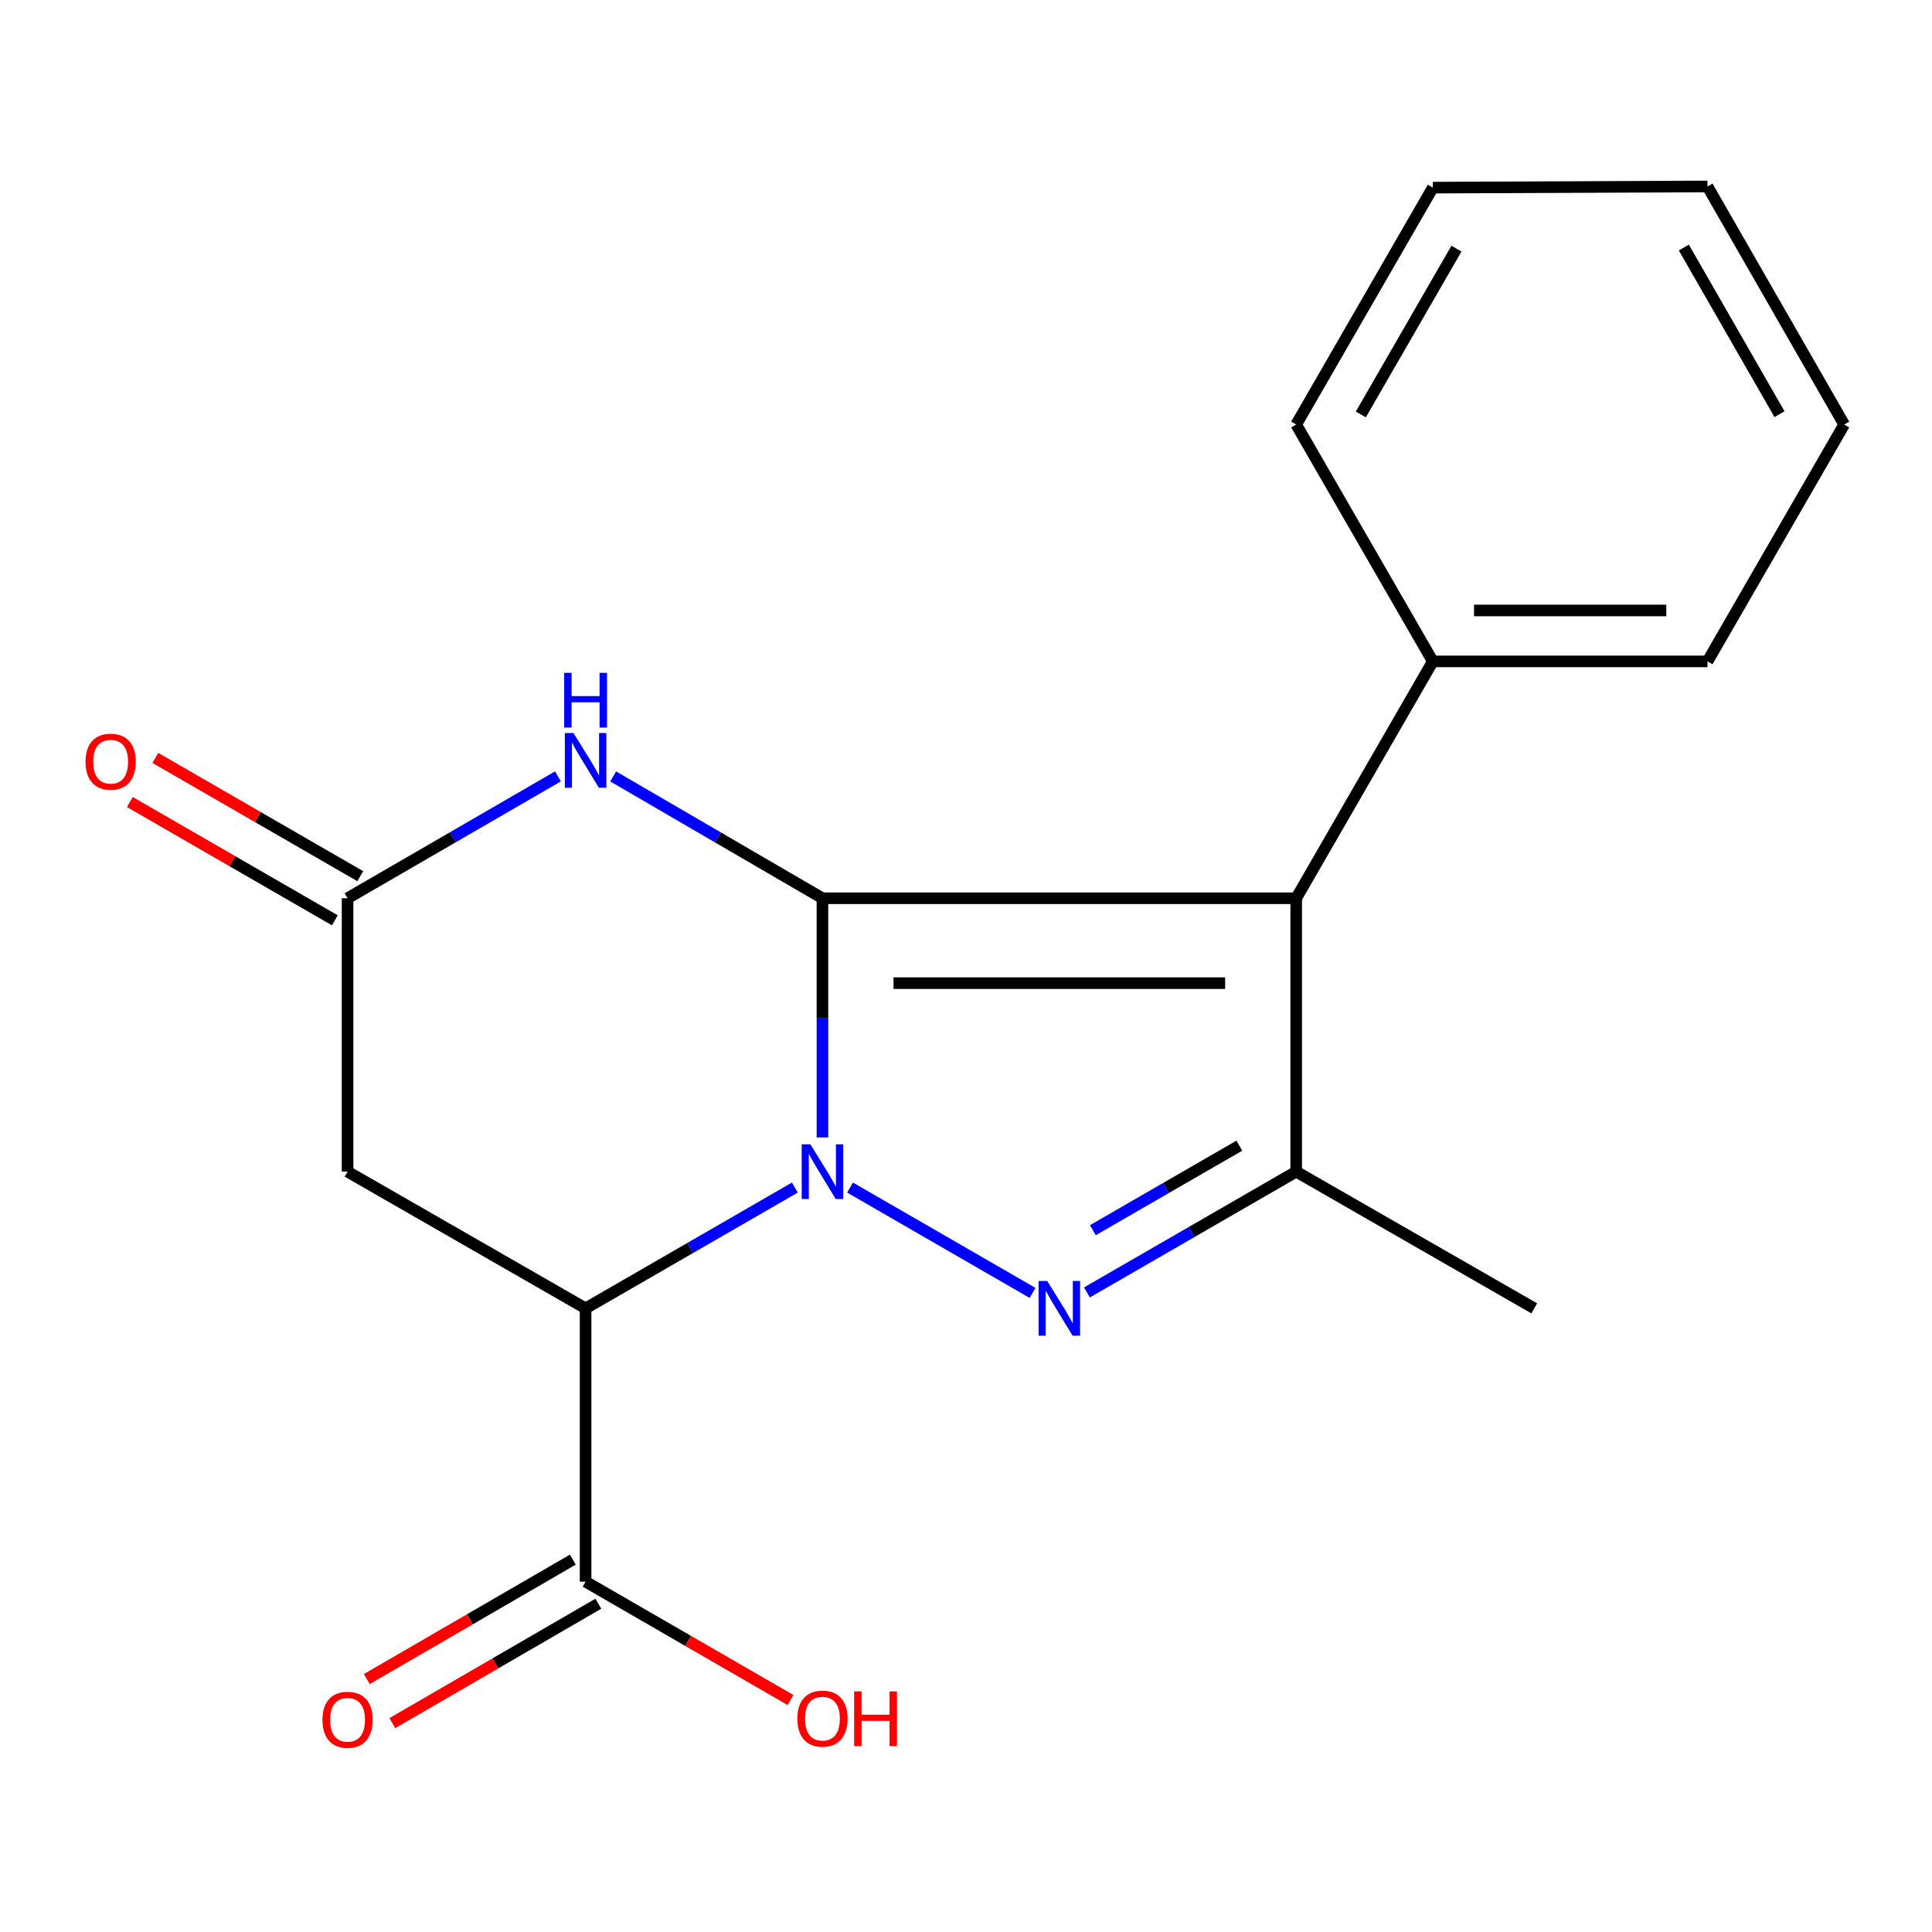 <?xml version='1.0' encoding='iso-8859-1'?>
<svg version='1.1' baseProfile='full'
              xmlns='http://www.w3.org/2000/svg'
                      xmlns:rdkit='http://www.rdkit.org/xml'
                      xmlns:xlink='http://www.w3.org/1999/xlink'
                  xml:space='preserve'
width='1000px' height='1000px' viewBox='0 0 1000 1000'>
<!-- END OF HEADER -->
<rect style='opacity:1.0;fill:#FFFFFF;stroke:none' width='1000' height='1000' x='0' y='0'> </rect>
<path class='bond-0' d='M 425.699,588.746 L 425.699,526.84' style='fill:none;fill-rule:evenodd;stroke:#0000FF;stroke-width:6px;stroke-linecap:butt;stroke-linejoin:miter;stroke-opacity:1' />
<path class='bond-0' d='M 425.699,526.84 L 425.699,464.935' style='fill:none;fill-rule:evenodd;stroke:#000000;stroke-width:6px;stroke-linecap:butt;stroke-linejoin:miter;stroke-opacity:1' />
<path class='bond-1' d='M 439.978,614.684 L 534.445,669.203' style='fill:none;fill-rule:evenodd;stroke:#0000FF;stroke-width:6px;stroke-linecap:butt;stroke-linejoin:miter;stroke-opacity:1' />
<path class='bond-3' d='M 411.42,614.685 L 357.259,645.945' style='fill:none;fill-rule:evenodd;stroke:#0000FF;stroke-width:6px;stroke-linecap:butt;stroke-linejoin:miter;stroke-opacity:1' />
<path class='bond-3' d='M 357.259,645.945 L 303.099,677.206' style='fill:none;fill-rule:evenodd;stroke:#000000;stroke-width:6px;stroke-linecap:butt;stroke-linejoin:miter;stroke-opacity:1' />
<path class='bond-2' d='M 425.699,464.935 L 670.912,464.935' style='fill:none;fill-rule:evenodd;stroke:#000000;stroke-width:6px;stroke-linecap:butt;stroke-linejoin:miter;stroke-opacity:1' />
<path class='bond-2' d='M 462.481,508.877 L 634.13,508.877' style='fill:none;fill-rule:evenodd;stroke:#000000;stroke-width:6px;stroke-linecap:butt;stroke-linejoin:miter;stroke-opacity:1' />
<path class='bond-5' d='M 425.699,464.935 L 371.542,433.411' style='fill:none;fill-rule:evenodd;stroke:#000000;stroke-width:6px;stroke-linecap:butt;stroke-linejoin:miter;stroke-opacity:1' />
<path class='bond-5' d='M 371.542,433.411 L 317.386,401.888' style='fill:none;fill-rule:evenodd;stroke:#0000FF;stroke-width:6px;stroke-linecap:butt;stroke-linejoin:miter;stroke-opacity:1' />
<path class='bond-4' d='M 562.591,668.964 L 616.752,637.704' style='fill:none;fill-rule:evenodd;stroke:#0000FF;stroke-width:6px;stroke-linecap:butt;stroke-linejoin:miter;stroke-opacity:1' />
<path class='bond-4' d='M 616.752,637.704 L 670.912,606.444' style='fill:none;fill-rule:evenodd;stroke:#000000;stroke-width:6px;stroke-linecap:butt;stroke-linejoin:miter;stroke-opacity:1' />
<path class='bond-4' d='M 565.66,636.751 L 603.572,614.869' style='fill:none;fill-rule:evenodd;stroke:#0000FF;stroke-width:6px;stroke-linecap:butt;stroke-linejoin:miter;stroke-opacity:1' />
<path class='bond-4' d='M 603.572,614.869 L 641.484,592.987' style='fill:none;fill-rule:evenodd;stroke:#000000;stroke-width:6px;stroke-linecap:butt;stroke-linejoin:miter;stroke-opacity:1' />
<path class='bond-9' d='M 670.912,464.935 L 741.63,342.335' style='fill:none;fill-rule:evenodd;stroke:#000000;stroke-width:6px;stroke-linecap:butt;stroke-linejoin:miter;stroke-opacity:1' />
<path class='bond-19' d='M 670.912,464.935 L 670.912,606.444' style='fill:none;fill-rule:evenodd;stroke:#000000;stroke-width:6px;stroke-linecap:butt;stroke-linejoin:miter;stroke-opacity:1' />
<path class='bond-7' d='M 303.099,677.206 L 179.899,606.444' style='fill:none;fill-rule:evenodd;stroke:#000000;stroke-width:6px;stroke-linecap:butt;stroke-linejoin:miter;stroke-opacity:1' />
<path class='bond-8' d='M 303.099,677.206 L 303.099,818.671' style='fill:none;fill-rule:evenodd;stroke:#000000;stroke-width:6px;stroke-linecap:butt;stroke-linejoin:miter;stroke-opacity:1' />
<path class='bond-13' d='M 670.912,606.444 L 794.126,677.206' style='fill:none;fill-rule:evenodd;stroke:#000000;stroke-width:6px;stroke-linecap:butt;stroke-linejoin:miter;stroke-opacity:1' />
<path class='bond-6' d='M 288.8,401.855 L 234.35,433.395' style='fill:none;fill-rule:evenodd;stroke:#0000FF;stroke-width:6px;stroke-linecap:butt;stroke-linejoin:miter;stroke-opacity:1' />
<path class='bond-6' d='M 234.35,433.395 L 179.899,464.935' style='fill:none;fill-rule:evenodd;stroke:#000000;stroke-width:6px;stroke-linecap:butt;stroke-linejoin:miter;stroke-opacity:1' />
<path class='bond-10' d='M 186.488,453.516 L 133.444,422.907' style='fill:none;fill-rule:evenodd;stroke:#000000;stroke-width:6px;stroke-linecap:butt;stroke-linejoin:miter;stroke-opacity:1' />
<path class='bond-10' d='M 133.444,422.907 L 80.399,392.299' style='fill:none;fill-rule:evenodd;stroke:#FF0000;stroke-width:6px;stroke-linecap:butt;stroke-linejoin:miter;stroke-opacity:1' />
<path class='bond-10' d='M 173.311,476.353 L 120.266,445.744' style='fill:none;fill-rule:evenodd;stroke:#000000;stroke-width:6px;stroke-linecap:butt;stroke-linejoin:miter;stroke-opacity:1' />
<path class='bond-10' d='M 120.266,445.744 L 67.222,415.135' style='fill:none;fill-rule:evenodd;stroke:#FF0000;stroke-width:6px;stroke-linecap:butt;stroke-linejoin:miter;stroke-opacity:1' />
<path class='bond-20' d='M 179.899,464.935 L 179.899,606.444' style='fill:none;fill-rule:evenodd;stroke:#000000;stroke-width:6px;stroke-linecap:butt;stroke-linejoin:miter;stroke-opacity:1' />
<path class='bond-11' d='M 296.489,807.265 L 243.169,838.17' style='fill:none;fill-rule:evenodd;stroke:#000000;stroke-width:6px;stroke-linecap:butt;stroke-linejoin:miter;stroke-opacity:1' />
<path class='bond-11' d='M 243.169,838.17 L 189.849,869.074' style='fill:none;fill-rule:evenodd;stroke:#FF0000;stroke-width:6px;stroke-linecap:butt;stroke-linejoin:miter;stroke-opacity:1' />
<path class='bond-11' d='M 309.71,830.076 L 256.39,860.981' style='fill:none;fill-rule:evenodd;stroke:#000000;stroke-width:6px;stroke-linecap:butt;stroke-linejoin:miter;stroke-opacity:1' />
<path class='bond-11' d='M 256.39,860.981 L 203.07,891.885' style='fill:none;fill-rule:evenodd;stroke:#FF0000;stroke-width:6px;stroke-linecap:butt;stroke-linejoin:miter;stroke-opacity:1' />
<path class='bond-12' d='M 303.099,818.671 L 356.129,849.298' style='fill:none;fill-rule:evenodd;stroke:#000000;stroke-width:6px;stroke-linecap:butt;stroke-linejoin:miter;stroke-opacity:1' />
<path class='bond-12' d='M 356.129,849.298 L 409.159,879.925' style='fill:none;fill-rule:evenodd;stroke:#FF0000;stroke-width:6px;stroke-linecap:butt;stroke-linejoin:miter;stroke-opacity:1' />
<path class='bond-14' d='M 741.63,342.335 L 883.798,342.335' style='fill:none;fill-rule:evenodd;stroke:#000000;stroke-width:6px;stroke-linecap:butt;stroke-linejoin:miter;stroke-opacity:1' />
<path class='bond-14' d='M 762.955,315.97 L 862.473,315.97' style='fill:none;fill-rule:evenodd;stroke:#000000;stroke-width:6px;stroke-linecap:butt;stroke-linejoin:miter;stroke-opacity:1' />
<path class='bond-15' d='M 741.63,342.335 L 670.912,219.736' style='fill:none;fill-rule:evenodd;stroke:#000000;stroke-width:6px;stroke-linecap:butt;stroke-linejoin:miter;stroke-opacity:1' />
<path class='bond-16' d='M 883.798,342.335 L 954.545,219.736' style='fill:none;fill-rule:evenodd;stroke:#000000;stroke-width:6px;stroke-linecap:butt;stroke-linejoin:miter;stroke-opacity:1' />
<path class='bond-17' d='M 670.912,219.736 L 741.63,97.122' style='fill:none;fill-rule:evenodd;stroke:#000000;stroke-width:6px;stroke-linecap:butt;stroke-linejoin:miter;stroke-opacity:1' />
<path class='bond-17' d='M 704.359,214.516 L 753.861,128.687' style='fill:none;fill-rule:evenodd;stroke:#000000;stroke-width:6px;stroke-linecap:butt;stroke-linejoin:miter;stroke-opacity:1' />
<path class='bond-21' d='M 954.545,219.736 L 883.798,96.507' style='fill:none;fill-rule:evenodd;stroke:#000000;stroke-width:6px;stroke-linecap:butt;stroke-linejoin:miter;stroke-opacity:1' />
<path class='bond-21' d='M 921.068,214.379 L 871.545,128.118' style='fill:none;fill-rule:evenodd;stroke:#000000;stroke-width:6px;stroke-linecap:butt;stroke-linejoin:miter;stroke-opacity:1' />
<path class='bond-18' d='M 741.63,97.122 L 883.798,96.507' style='fill:none;fill-rule:evenodd;stroke:#000000;stroke-width:6px;stroke-linecap:butt;stroke-linejoin:miter;stroke-opacity:1' />
<path  class='atom-0' d='M 419.439 592.284
L 428.719 607.284
Q 429.639 608.764, 431.119 611.444
Q 432.599 614.124, 432.679 614.284
L 432.679 592.284
L 436.439 592.284
L 436.439 620.604
L 432.559 620.604
L 422.599 604.204
Q 421.439 602.284, 420.199 600.084
Q 418.999 597.884, 418.639 597.204
L 418.639 620.604
L 414.959 620.604
L 414.959 592.284
L 419.439 592.284
' fill='#0000FF'/>
<path  class='atom-2' d='M 542.053 663.046
L 551.333 678.046
Q 552.253 679.526, 553.733 682.206
Q 555.213 684.886, 555.293 685.046
L 555.293 663.046
L 559.053 663.046
L 559.053 691.366
L 555.173 691.366
L 545.213 674.966
Q 544.053 673.046, 542.813 670.846
Q 541.613 668.646, 541.253 667.966
L 541.253 691.366
L 537.573 691.366
L 537.573 663.046
L 542.053 663.046
' fill='#0000FF'/>
<path  class='atom-6' d='M 296.839 379.412
L 306.119 394.412
Q 307.039 395.892, 308.519 398.572
Q 309.999 401.252, 310.079 401.412
L 310.079 379.412
L 313.839 379.412
L 313.839 407.732
L 309.959 407.732
L 299.999 391.332
Q 298.839 389.412, 297.599 387.212
Q 296.399 385.012, 296.039 384.332
L 296.039 407.732
L 292.359 407.732
L 292.359 379.412
L 296.839 379.412
' fill='#0000FF'/>
<path  class='atom-6' d='M 292.019 348.26
L 295.859 348.26
L 295.859 360.3
L 310.339 360.3
L 310.339 348.26
L 314.179 348.26
L 314.179 376.58
L 310.339 376.58
L 310.339 363.5
L 295.859 363.5
L 295.859 376.58
L 292.019 376.58
L 292.019 348.26
' fill='#0000FF'/>
<path  class='atom-11' d='M 44.271 394.253
Q 44.271 387.453, 47.631 383.653
Q 50.991 379.853, 57.271 379.853
Q 63.551 379.853, 66.911 383.653
Q 70.271 387.453, 70.271 394.253
Q 70.271 401.133, 66.871 405.053
Q 63.471 408.933, 57.271 408.933
Q 51.031 408.933, 47.631 405.053
Q 44.271 401.173, 44.271 394.253
M 57.271 405.733
Q 61.591 405.733, 63.911 402.853
Q 66.271 399.933, 66.271 394.253
Q 66.271 388.693, 63.911 385.893
Q 61.591 383.053, 57.271 383.053
Q 52.951 383.053, 50.591 385.853
Q 48.271 388.653, 48.271 394.253
Q 48.271 399.973, 50.591 402.853
Q 52.951 405.733, 57.271 405.733
' fill='#FF0000'/>
<path  class='atom-12' d='M 166.899 890.157
Q 166.899 883.357, 170.259 879.557
Q 173.619 875.757, 179.899 875.757
Q 186.179 875.757, 189.539 879.557
Q 192.899 883.357, 192.899 890.157
Q 192.899 897.037, 189.499 900.957
Q 186.099 904.837, 179.899 904.837
Q 173.659 904.837, 170.259 900.957
Q 166.899 897.077, 166.899 890.157
M 179.899 901.637
Q 184.219 901.637, 186.539 898.757
Q 188.899 895.837, 188.899 890.157
Q 188.899 884.597, 186.539 881.797
Q 184.219 878.957, 179.899 878.957
Q 175.579 878.957, 173.219 881.757
Q 170.899 884.557, 170.899 890.157
Q 170.899 895.877, 173.219 898.757
Q 175.579 901.637, 179.899 901.637
' fill='#FF0000'/>
<path  class='atom-13' d='M 412.699 889.557
Q 412.699 882.757, 416.059 878.957
Q 419.419 875.157, 425.699 875.157
Q 431.979 875.157, 435.339 878.957
Q 438.699 882.757, 438.699 889.557
Q 438.699 896.437, 435.299 900.357
Q 431.899 904.237, 425.699 904.237
Q 419.459 904.237, 416.059 900.357
Q 412.699 896.477, 412.699 889.557
M 425.699 901.037
Q 430.019 901.037, 432.339 898.157
Q 434.699 895.237, 434.699 889.557
Q 434.699 883.997, 432.339 881.197
Q 430.019 878.357, 425.699 878.357
Q 421.379 878.357, 419.019 881.157
Q 416.699 883.957, 416.699 889.557
Q 416.699 895.277, 419.019 898.157
Q 421.379 901.037, 425.699 901.037
' fill='#FF0000'/>
<path  class='atom-13' d='M 442.099 875.477
L 445.939 875.477
L 445.939 887.517
L 460.419 887.517
L 460.419 875.477
L 464.259 875.477
L 464.259 903.797
L 460.419 903.797
L 460.419 890.717
L 445.939 890.717
L 445.939 903.797
L 442.099 903.797
L 442.099 875.477
' fill='#FF0000'/>
</svg>
